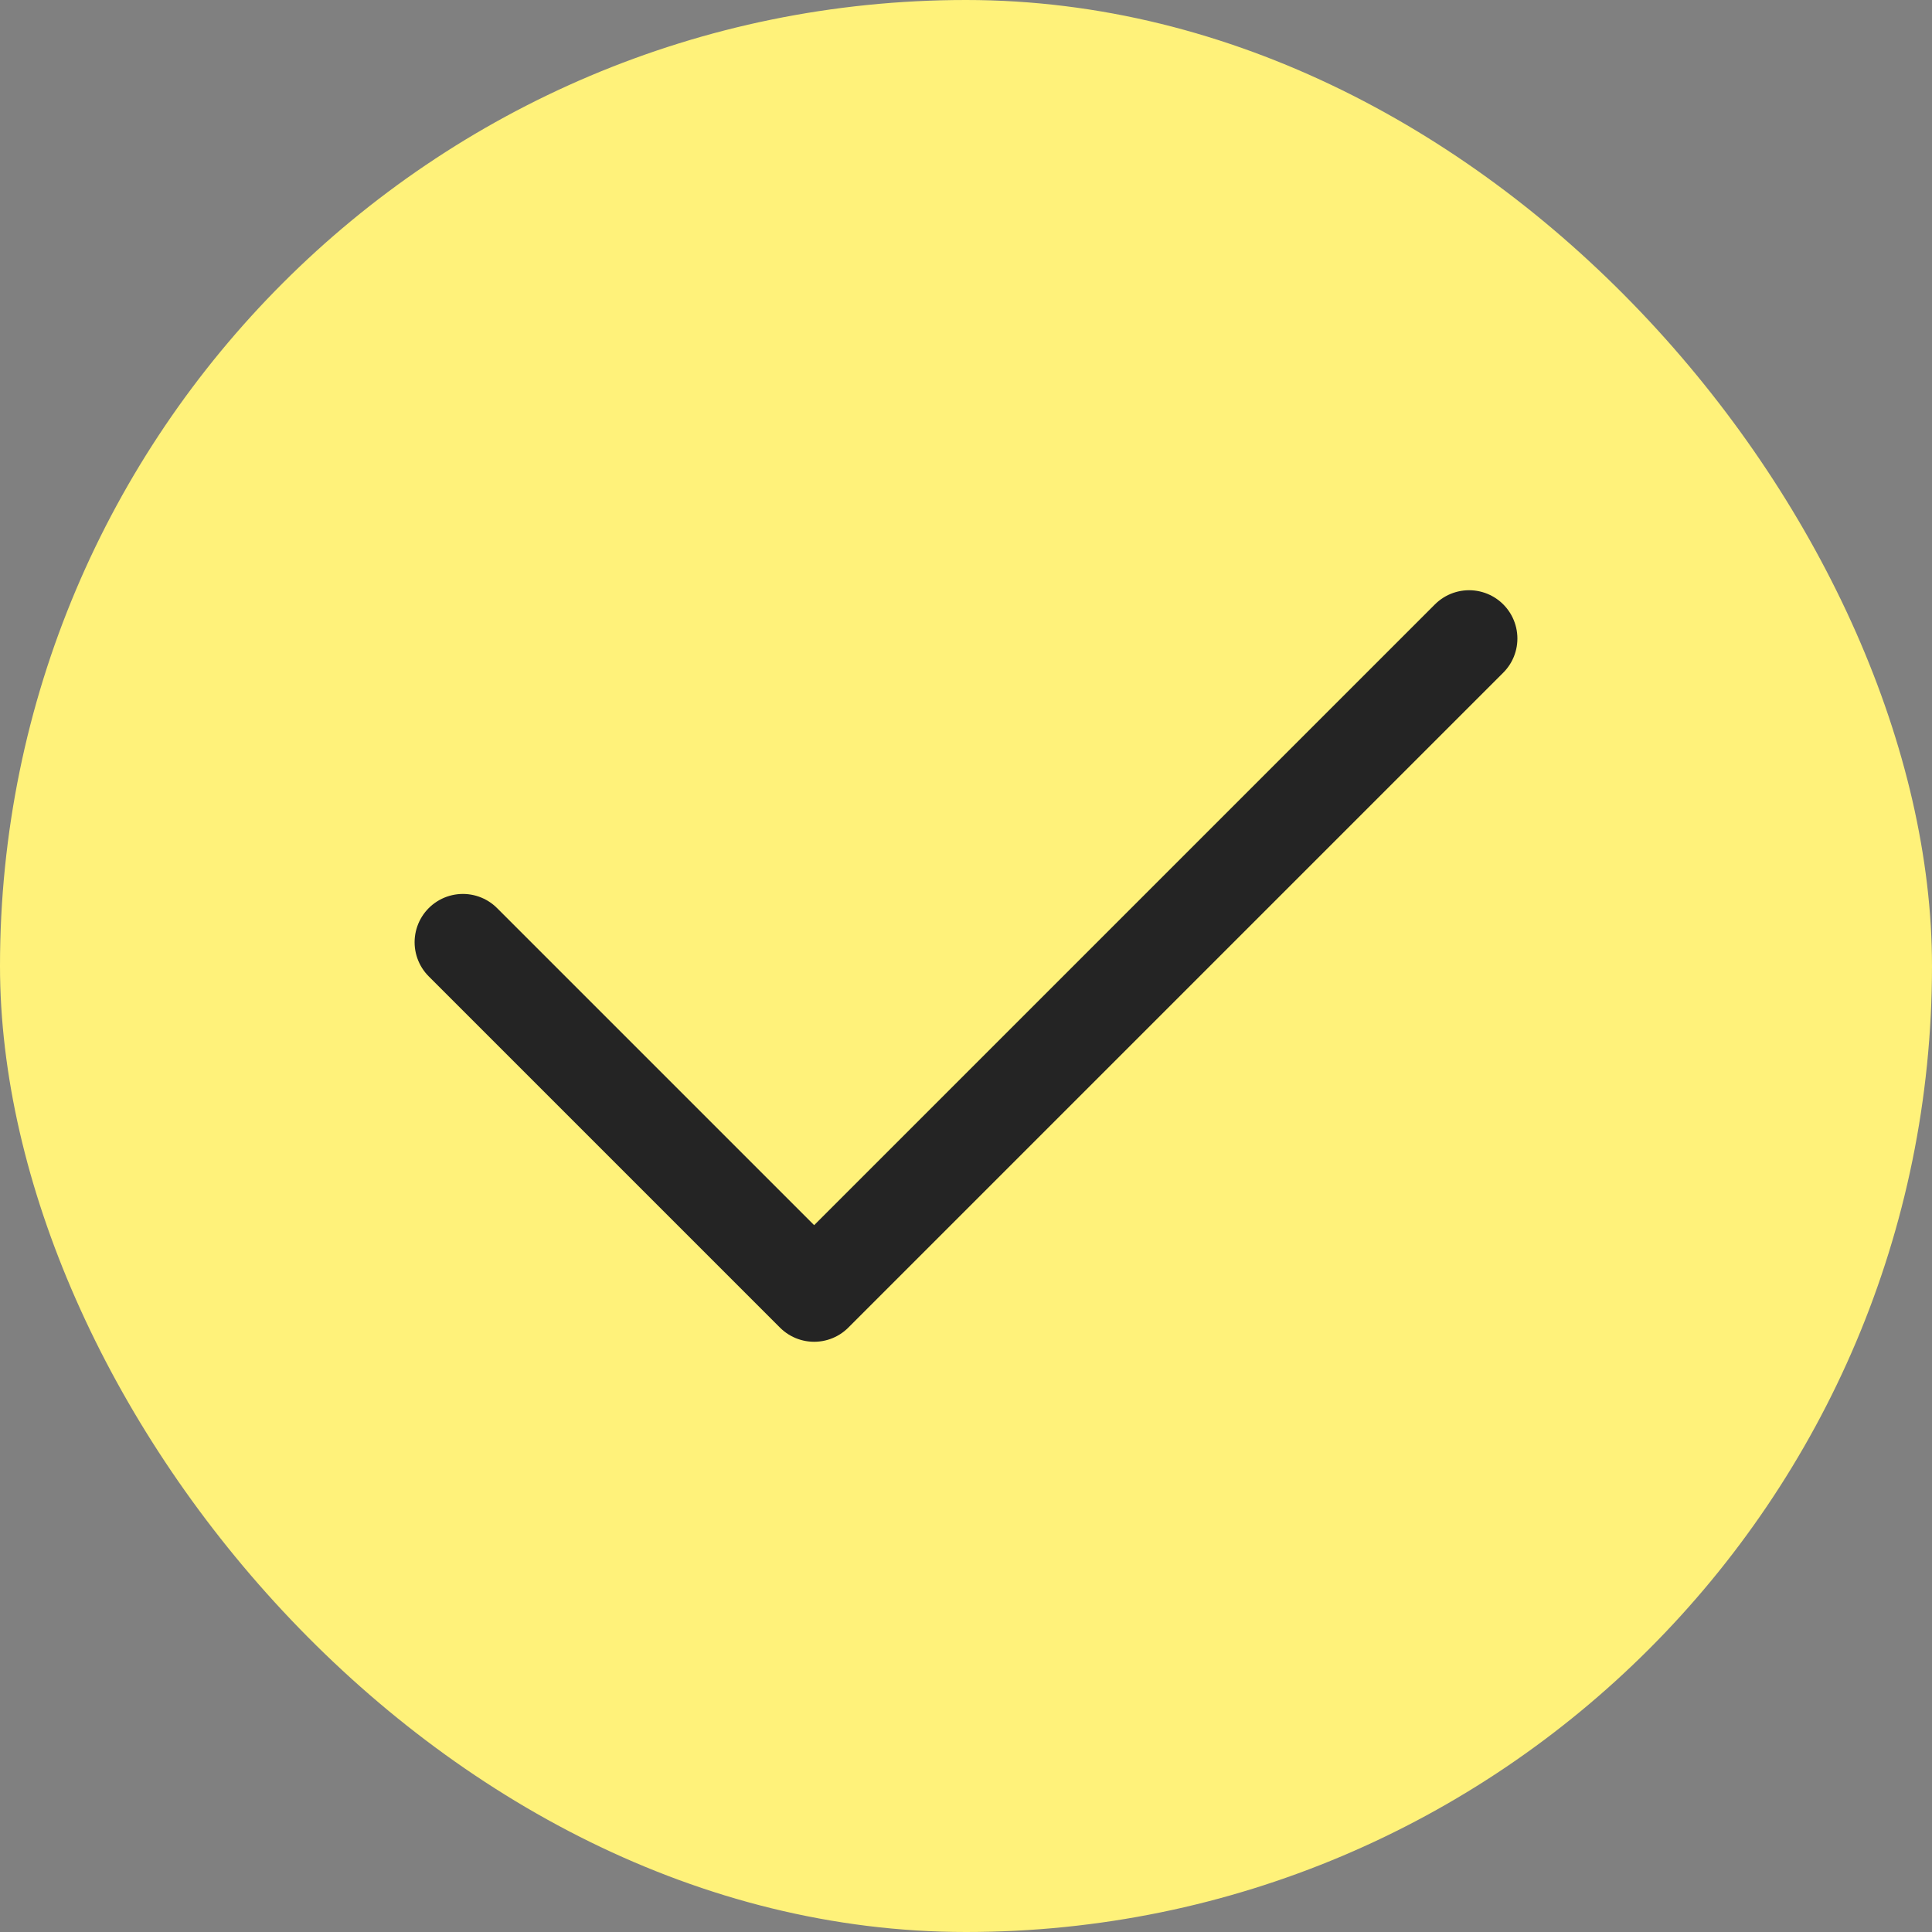 <svg viewBox="0 0 2000 2000" xmlns="http://www.w3.org/2000/svg"><rect x="0" y="0" width="2000" height="2000" fill="#808080" stroke="none"/><defs><style>.cls-1{fill:#fff27a;}.cls-2{fill:none;stroke:#242424;stroke-linecap:round;stroke-linejoin:round;stroke-width:100px;}</style></defs><g data-name="Capa 1" id="Capa_1"><rect rx="1000" height="2000" width="2000" class="cls-1"></rect></g><g data-name="Capa 2" id="Capa_2"><polyline points="479.2 975.4 842.8 1339 1520.8 661" class="cls-2"></polyline></g></svg>
